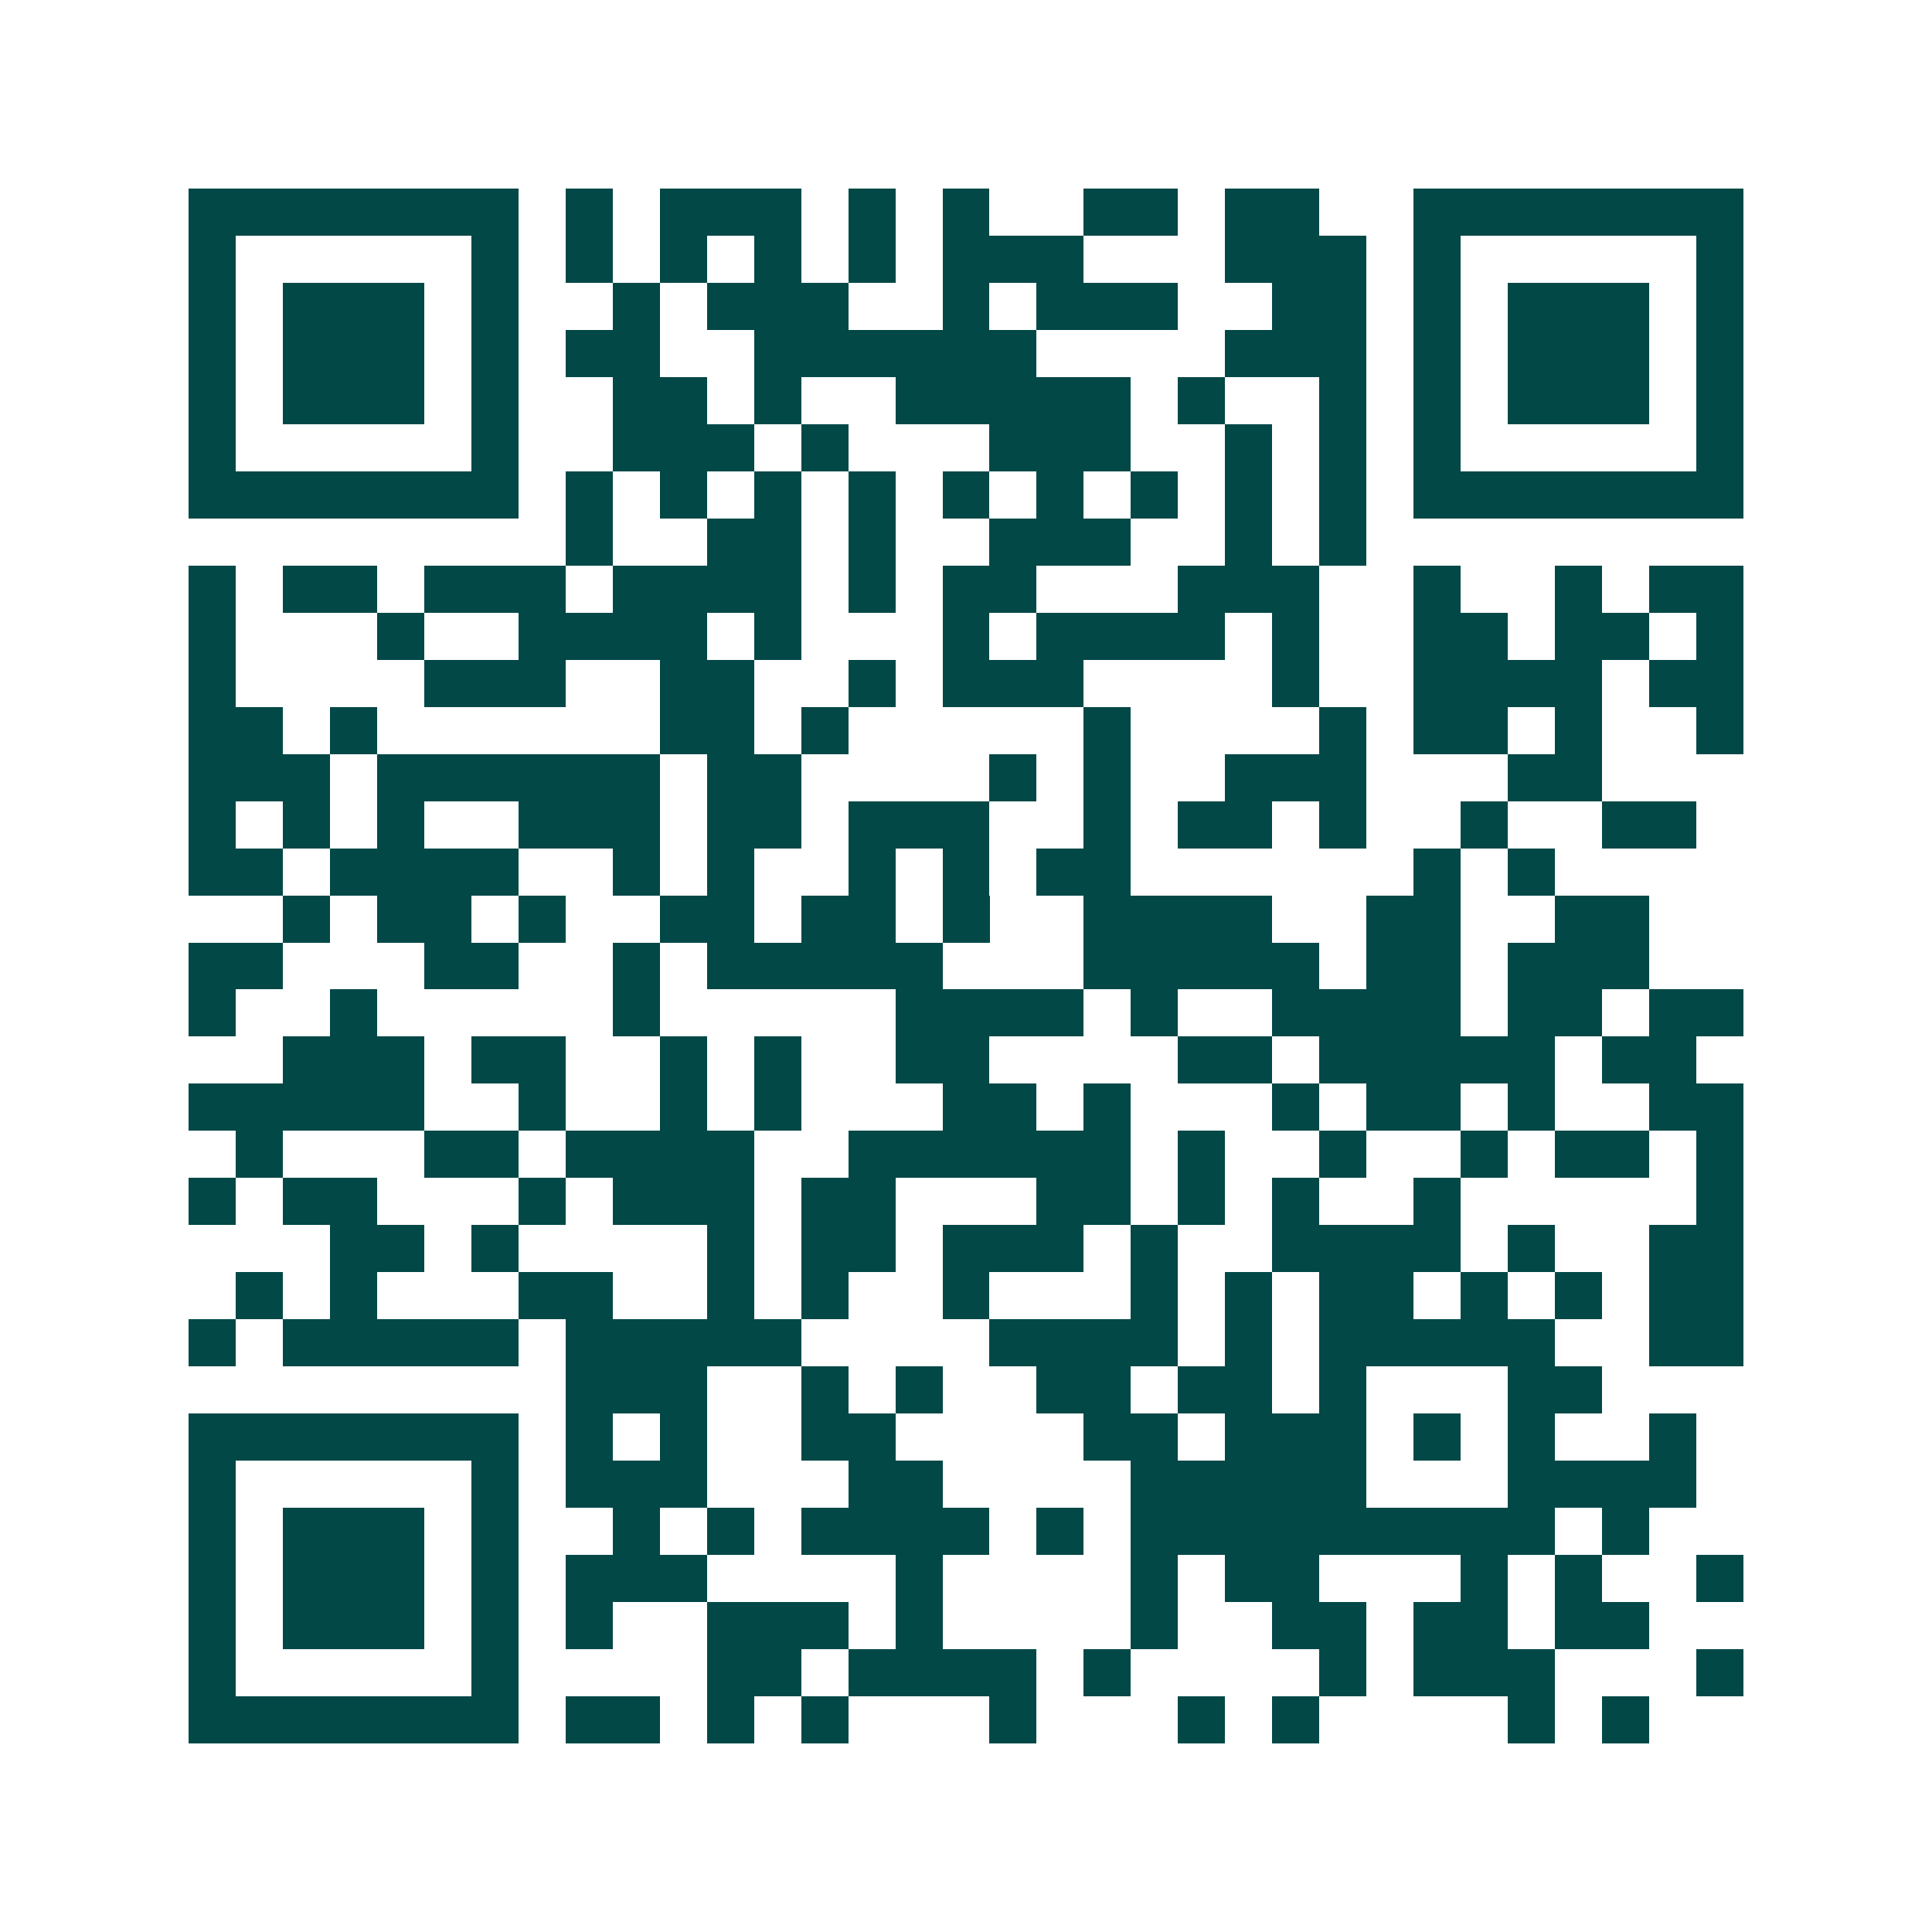 <svg xmlns="http://www.w3.org/2000/svg" width="200" height="200" viewBox="0 0 41 41" shape-rendering="crispEdges"><path fill="#ffffff" d="M0 0h41v41H0z"/><path stroke="#014847" d="M4 4.5h7m1 0h1m1 0h3m1 0h1m1 0h1m2 0h2m1 0h2m2 0h7M4 5.5h1m5 0h1m1 0h1m1 0h1m1 0h1m1 0h1m1 0h3m3 0h3m1 0h1m5 0h1M4 6.5h1m1 0h3m1 0h1m2 0h1m1 0h3m2 0h1m1 0h3m2 0h2m1 0h1m1 0h3m1 0h1M4 7.5h1m1 0h3m1 0h1m1 0h2m2 0h6m4 0h3m1 0h1m1 0h3m1 0h1M4 8.5h1m1 0h3m1 0h1m2 0h2m1 0h1m2 0h5m1 0h1m2 0h1m1 0h1m1 0h3m1 0h1M4 9.5h1m5 0h1m2 0h3m1 0h1m3 0h3m2 0h1m1 0h1m1 0h1m5 0h1M4 10.5h7m1 0h1m1 0h1m1 0h1m1 0h1m1 0h1m1 0h1m1 0h1m1 0h1m1 0h1m1 0h7M12 11.5h1m2 0h2m1 0h1m2 0h3m2 0h1m1 0h1M4 12.5h1m1 0h2m1 0h3m1 0h4m1 0h1m1 0h2m3 0h3m2 0h1m2 0h1m1 0h2M4 13.5h1m3 0h1m2 0h4m1 0h1m3 0h1m1 0h4m1 0h1m2 0h2m1 0h2m1 0h1M4 14.5h1m4 0h3m2 0h2m2 0h1m1 0h3m4 0h1m2 0h4m1 0h2M4 15.5h2m1 0h1m6 0h2m1 0h1m5 0h1m4 0h1m1 0h2m1 0h1m2 0h1M4 16.5h3m1 0h6m1 0h2m4 0h1m1 0h1m2 0h3m3 0h2M4 17.5h1m1 0h1m1 0h1m2 0h3m1 0h2m1 0h3m2 0h1m1 0h2m1 0h1m2 0h1m2 0h2M4 18.5h2m1 0h4m2 0h1m1 0h1m2 0h1m1 0h1m1 0h2m6 0h1m1 0h1M6 19.5h1m1 0h2m1 0h1m2 0h2m1 0h2m1 0h1m2 0h4m2 0h2m2 0h2M4 20.5h2m3 0h2m2 0h1m1 0h5m3 0h5m1 0h2m1 0h3M4 21.5h1m2 0h1m5 0h1m5 0h4m1 0h1m2 0h4m1 0h2m1 0h2M6 22.5h3m1 0h2m2 0h1m1 0h1m2 0h2m4 0h2m1 0h5m1 0h2M4 23.5h5m2 0h1m2 0h1m1 0h1m3 0h2m1 0h1m3 0h1m1 0h2m1 0h1m2 0h2M5 24.5h1m3 0h2m1 0h4m2 0h6m1 0h1m2 0h1m2 0h1m1 0h2m1 0h1M4 25.5h1m1 0h2m3 0h1m1 0h3m1 0h2m3 0h2m1 0h1m1 0h1m2 0h1m5 0h1M7 26.5h2m1 0h1m4 0h1m1 0h2m1 0h3m1 0h1m2 0h4m1 0h1m2 0h2M5 27.5h1m1 0h1m3 0h2m2 0h1m1 0h1m2 0h1m3 0h1m1 0h1m1 0h2m1 0h1m1 0h1m1 0h2M4 28.5h1m1 0h5m1 0h5m4 0h4m1 0h1m1 0h5m2 0h2M12 29.5h3m2 0h1m1 0h1m2 0h2m1 0h2m1 0h1m3 0h2M4 30.5h7m1 0h1m1 0h1m2 0h2m4 0h2m1 0h3m1 0h1m1 0h1m2 0h1M4 31.5h1m5 0h1m1 0h3m3 0h2m4 0h5m3 0h4M4 32.5h1m1 0h3m1 0h1m2 0h1m1 0h1m1 0h4m1 0h1m1 0h9m1 0h1M4 33.5h1m1 0h3m1 0h1m1 0h3m4 0h1m4 0h1m1 0h2m3 0h1m1 0h1m2 0h1M4 34.5h1m1 0h3m1 0h1m1 0h1m2 0h3m1 0h1m4 0h1m2 0h2m1 0h2m1 0h2M4 35.5h1m5 0h1m4 0h2m1 0h4m1 0h1m4 0h1m1 0h3m3 0h1M4 36.5h7m1 0h2m1 0h1m1 0h1m3 0h1m3 0h1m1 0h1m4 0h1m1 0h1"/></svg>
